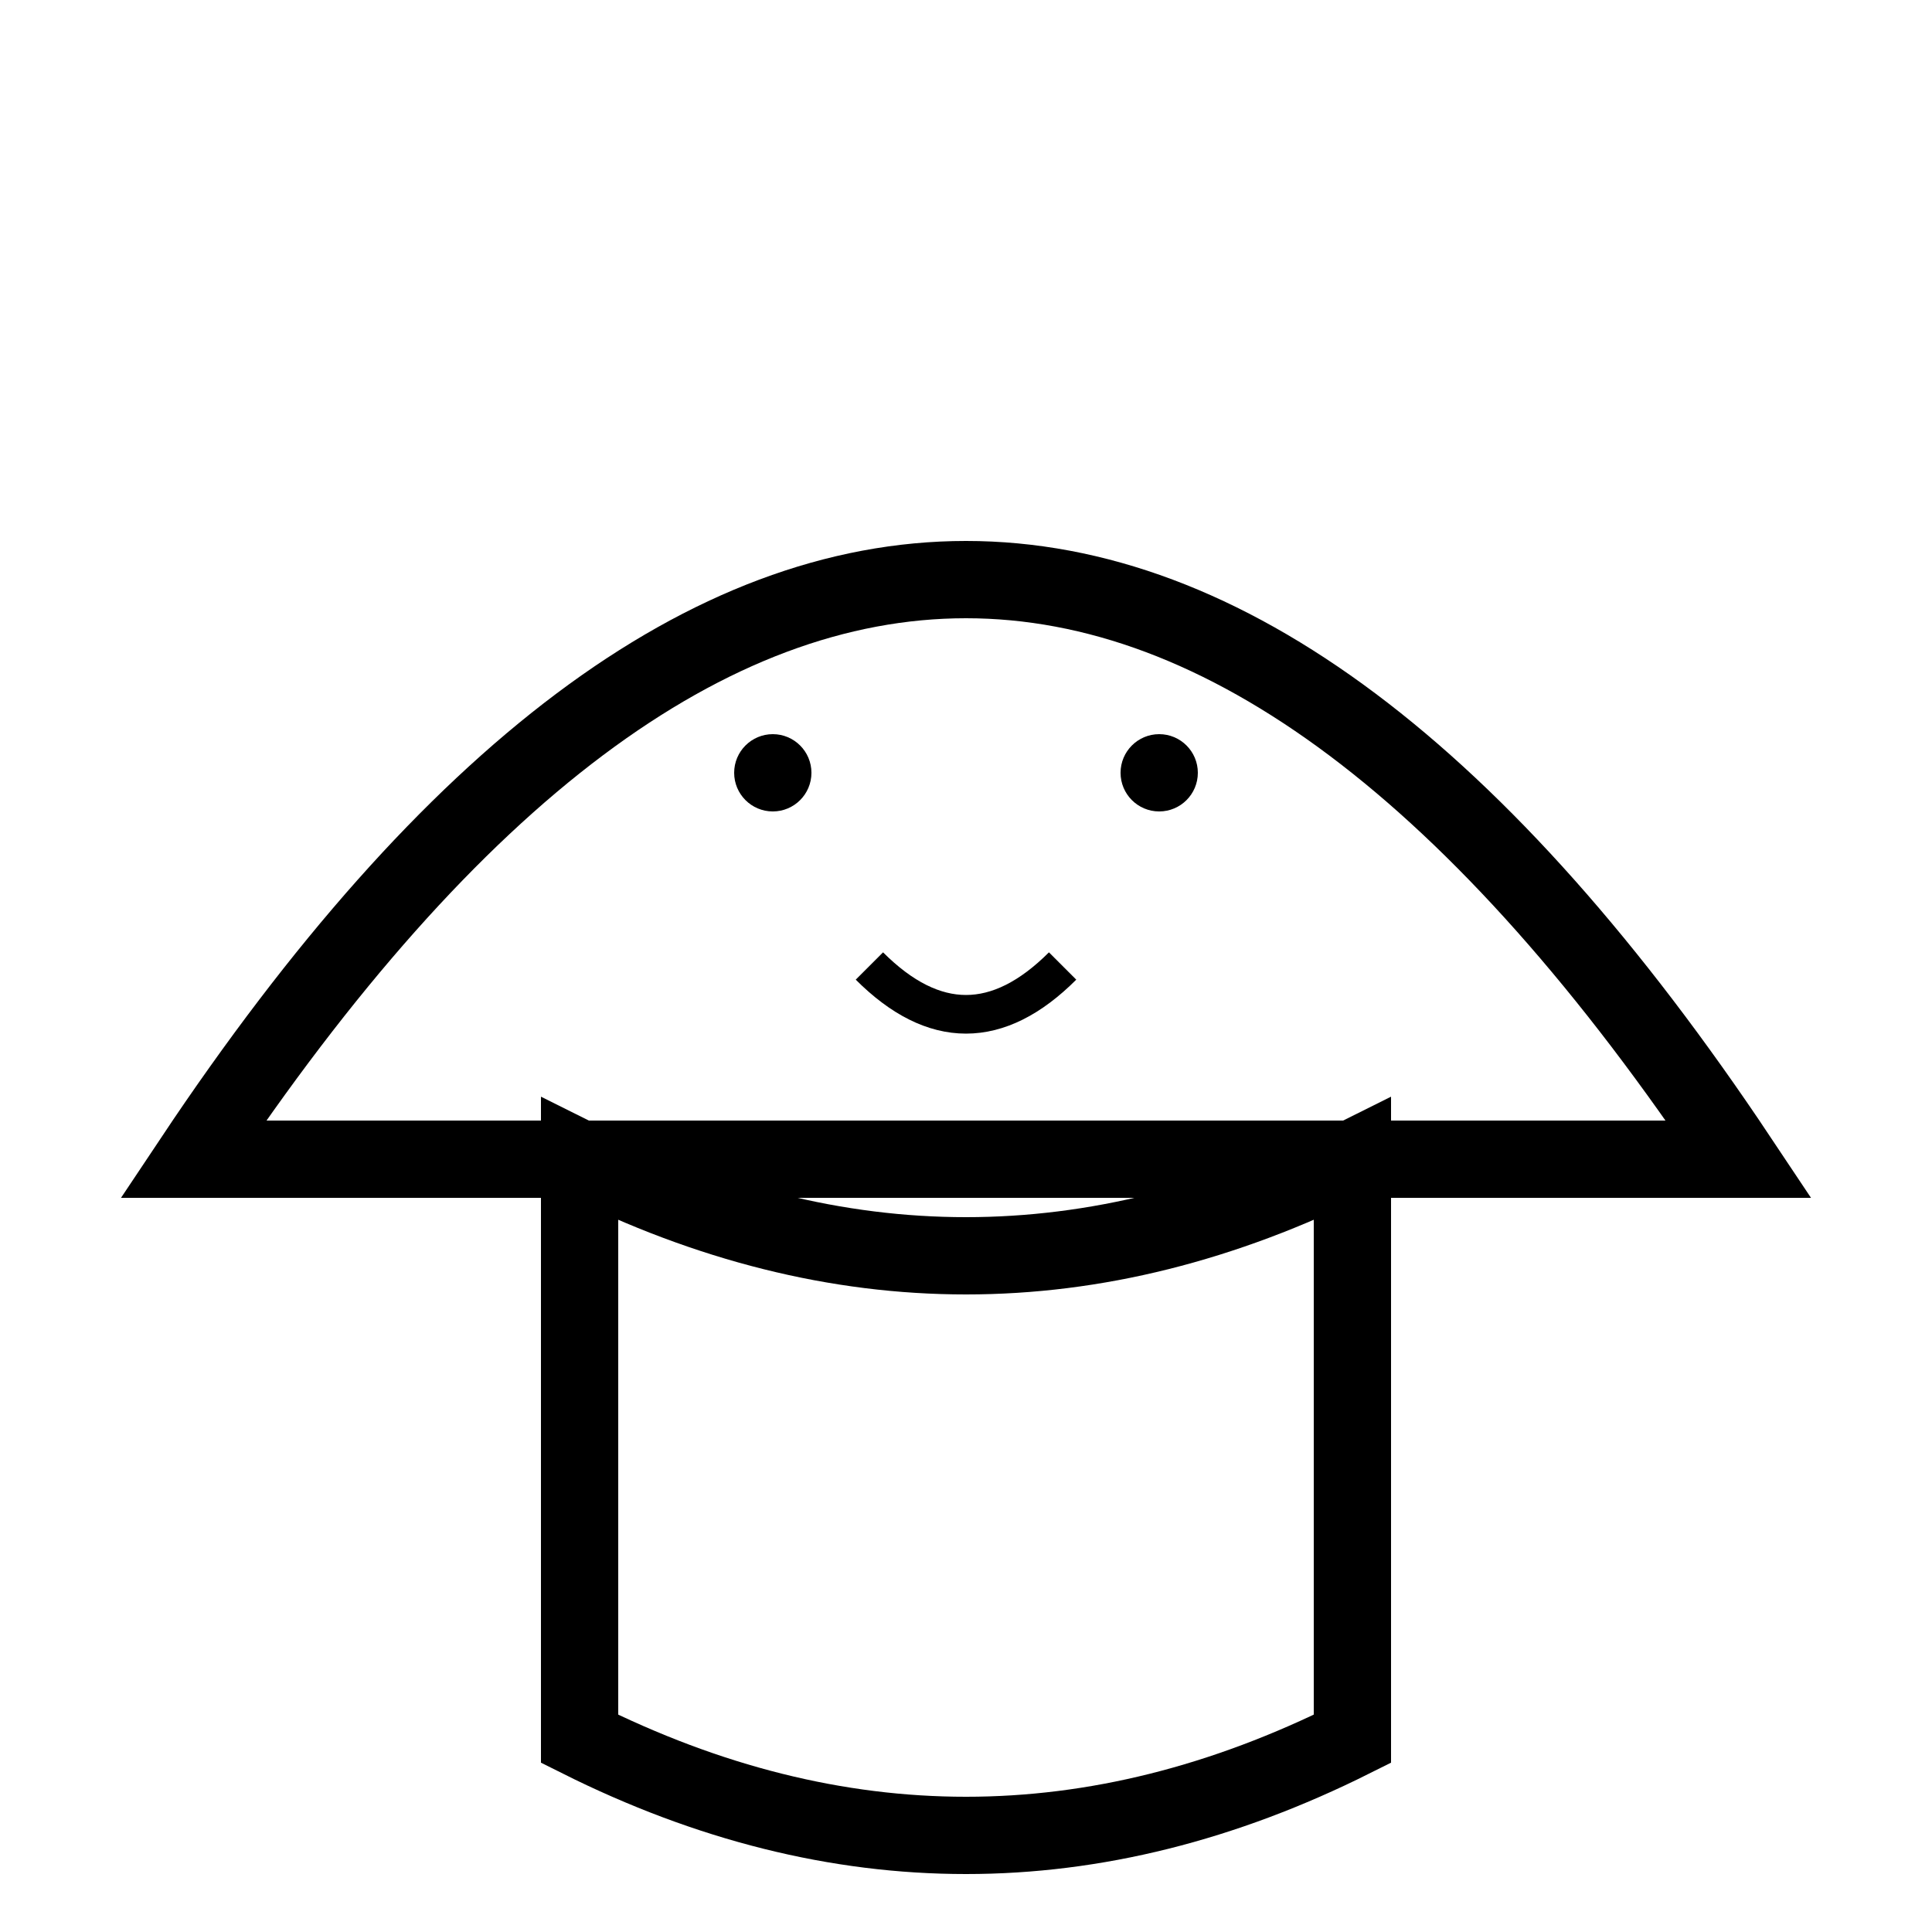 <?xml version="1.0" encoding="UTF-8"?> <svg xmlns="http://www.w3.org/2000/svg" width="800" height="800" viewBox="0 0 800 800"><path d="M80 480 Q400 0 720 480 Z" fill="none" stroke="black" stroke-width="32"></path><path d="M240 480 Q400 560 560 480 L560 720 Q400 800 240 720 Z" fill="none" stroke="black" stroke-width="32"></path><circle cx="320" cy="320" r="16" fill="black"></circle><circle cx="480" cy="320" r="16" fill="black"></circle><path d="M360 400 Q400 440 440 400" fill="none" stroke="black" stroke-width="16"></path></svg> 